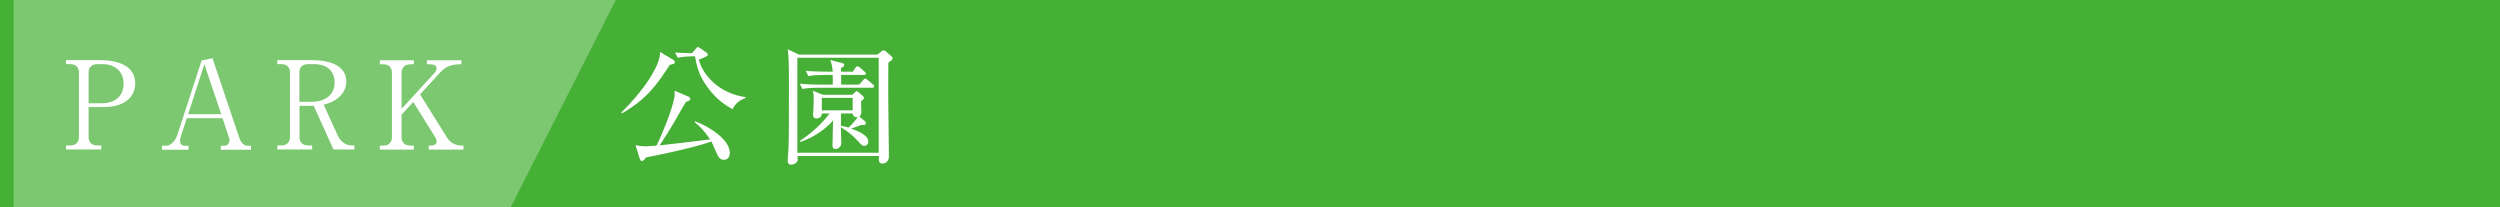 <?xml version="1.0" encoding="UTF-8"?>
<svg id="_レイヤー_2" data-name="レイヤー 2" xmlns="http://www.w3.org/2000/svg" width="175.8" height="14.58" viewBox="0 0 175.8 14.58">
  <defs>
    <style>
      .cls-1, .cls-2 {
        fill: #fff;
      }

      .cls-2 {
        opacity: .3;
      }

      .cls-3 {
        fill: #45b035;
      }
    </style>
  </defs>
  <g id="guide">
    <g>
      <rect class="cls-3" width="175.8" height="14.58"/>
      <g>
        <path class="cls-1" d="m47.1,4.56c-.89,1.36-1.59,2.39-3.36,3.41l-.05-.06c1.48-1.43,2.79-3.32,2.72-4.26l.94.56s.11.08.11.16c0,.09-.08.14-.37.19Zm3.81,6.68c-.22,0-.38-.15-.49-.41-.32-.73-.36-.81-.39-.88-1.35.48-4.22,1.05-4.6,1.12-.16.2-.2.25-.29.25s-.13-.09-.15-.15l-.3-.96c.19.04.45.08.76.08.07,0,.61-.05.72-.05.48-.99,1.08-2.52,1.24-3.33.04-.17.04-.37.03-.53l.96.41c.06.03.14.07.14.16,0,.11-.11.16-.31.22-.1.17-.18.29-.85,1.47-.28.47-.58.97-.99,1.58,1.06-.11,2.37-.27,3.55-.42-.48-.67-.74-.93-1.09-1.21l.03-.06c1.08.4,2.44,1.32,2.44,2.22,0,.41-.29.49-.41.49Zm.59-3.57c-.29-.16-1.05-.57-1.73-1.51-.67-.92-.78-1.55-.9-2.2-.23,0-.76,0-1.21.1l-.19-.37c.24.02.71.05,1.19.05l.27-.31c.06-.07.1-.12.15-.12s.1.04.19.1l.41.29s.09.07.09.14c0,.08-.06.12-.21.18-.21.08-.29.12-.42.17.32,1.21,1.54,2.4,3.29,2.64v.06c-.26.1-.65.25-.91.78Z"/>
        <path class="cls-1" d="m61.7,3.84l.27-.22c.06-.05.11-.08.17-.08.04,0,.1.04.13.06l.4.34s.1.09.1.15c0,.11-.1.17-.3.31,0,.51-.02,1.57,0,3.23,0,.54.04,2.89.04,3.37,0,.3-.21.5-.45.5-.29,0-.27-.21-.25-.53h-5.72c0,.11,0,.26,0,.3-.03.2-.29.31-.46.31-.19,0-.24-.13-.24-.29,0-.12.05-.67.05-.78.03-.62.04-1.07.04-4.39,0-1.69-.02-2.15-.09-2.66l.79.38h5.56Zm-5.63.22v6.68h5.72v-6.68h-5.72Zm4.77,4.48s.05.07.05.11c0,.12-.1.14-.17.14-.04,0-.09,0-.17,0-.29.12-.39.15-.7.25.39.14,1.21.44,1.21.92,0,.17-.12.3-.29.3-.11,0-.16-.03-.52-.42-.31-.34-.72-.67-1.12-.89,0,.18.03,1.03.03,1.12,0,.28-.26.41-.42.41-.15,0-.2-.13-.2-.28,0-.28.04-1.48.04-1.73-.29.35-1.12,1.13-2.31,1.51l-.04-.06c.8-.53,1.58-1.22,2.1-1.94h-.54c0,.25-.2.35-.37.35-.24,0-.24-.17-.24-.27,0-.05.04-.8.04-.95,0-.29,0-.48-.06-.73l.69.28h2.09l.17-.16s.09-.09.13-.09.09.04.13.07l.32.29s.07.08.07.13c0,.04-.06.09-.21.23,0,.12.02.64.02.75,0,.19-.07.25-.15.3l.42.36Zm-.88-3.49l.19-.28c.05-.07.09-.11.14-.11.04,0,.09.03.18.09l.32.28s.1.08.1.14c0,.08-.08.1-.15.1h-1.59v.68h1.27l.27-.31c.05-.06.09-.11.15-.11s.11.04.17.09l.37.31c.06.05.09.08.09.14,0,.09-.08.1-.14.1h-3.82c-.09,0-.66,0-1.09.08l-.18-.37c.47.05.95.07,1.42.07h.9v-.68h-.63c-.16,0-.64,0-1.09.08l-.18-.37c.57.05,1.24.06,1.42.06h.48c-.02-.33-.11-.64-.17-.82l.86.22c.05.02.12.04.12.11,0,.1-.09.16-.23.24v.25h.8Zm0,2.71v-.88h-2.17v.88h2.17Zm-.82.22c0,.4,0,.64,0,.87.13.02.25.04.53.12.18-.16.53-.54.65-.75-.21.06-.35-.05-.35-.24h-.82Z"/>
      </g>
      <polygon class="cls-2" points="35.91 14.58 .96 14.58 .96 0 43.3 0 35.91 14.58"/>
      <g>
        <path class="cls-1" d="m4.64,4.23h2.42c1.19,0,2.45.38,2.45,1.63,0,.89-.67,1.67-2.23,1.67h-1.05v2.11c0,.38.24.59.61.59h.28v.28h-2.48v-.28h.3c.36,0,.61-.2.61-.59v-4.54c0-.39-.24-.59-.61-.59h-.3v-.28Zm1.59,3.03h.88c.94,0,1.58-.45,1.58-1.38,0-.87-.63-1.37-1.48-1.37h-.37c-.37,0-.61.21-.61.59v2.15Z"/>
        <path class="cls-1" d="m13.13,8.31l-.42,1.31c-.03.07-.05.16-.05.29,0,.32.24.34.36.34h.24v.28h-1.87v-.28h.28c.36,0,.67-.37.81-.79l1.7-5.21.76-.16,1.88,5.58c.17.5.4.58.64.58h.19v.28h-2.12v-.28h.26c.13,0,.35-.12.35-.38,0-.09-.03-.15-.08-.32l-.41-1.24h-2.52Zm1.24-3.79l-1.14,3.51h2.33l-1.19-3.51Z"/>
        <path class="cls-1" d="m21.97,4.23c1.06,0,2.38.3,2.38,1.5,0,.4-.15.8-.57,1.15-.35.29-.67.39-1.02.48l.98,2.15c.2.43.54.72,1.03.72h.15v.28h-1.47l-1.39-3.07h-1v2.2c0,.38.24.59.61.59h.28v.28h-2.45v-.28h.27c.38,0,.62-.21.62-.59v-4.54c0-.37-.22-.59-.62-.59h-.27v-.28h2.49Zm-.92,2.93h.92c.8,0,1.56-.43,1.56-1.36,0-.59-.32-1.29-1.45-1.29h-.42c-.37,0-.61.21-.61.59v2.06Z"/>
        <path class="cls-1" d="m29.54,6.64l1.91,3.06c.2.32.59.54,1.02.54h.12v.28h-2.44v-.28h.21c.16,0,.34-.09.34-.28,0-.13-.06-.26-.12-.35l-1.52-2.44-.82.89v1.59c0,.38.24.59.62.59h.24v.28h-2.39v-.28h.24c.35,0,.61-.19.61-.59v-4.54c0-.39-.24-.59-.61-.59h-.24v-.28h2.39v.28h-.24c-.37,0-.62.21-.62.59v2.54l2.35-2.56c.09-.1.11-.21.11-.28,0-.25-.27-.29-.46-.29h-.22v-.28h2.43v.28h-.16c-.78,0-1.15.37-1.38.62l-1.38,1.51Z"/>
      </g>
    </g>
  </g>
</svg>